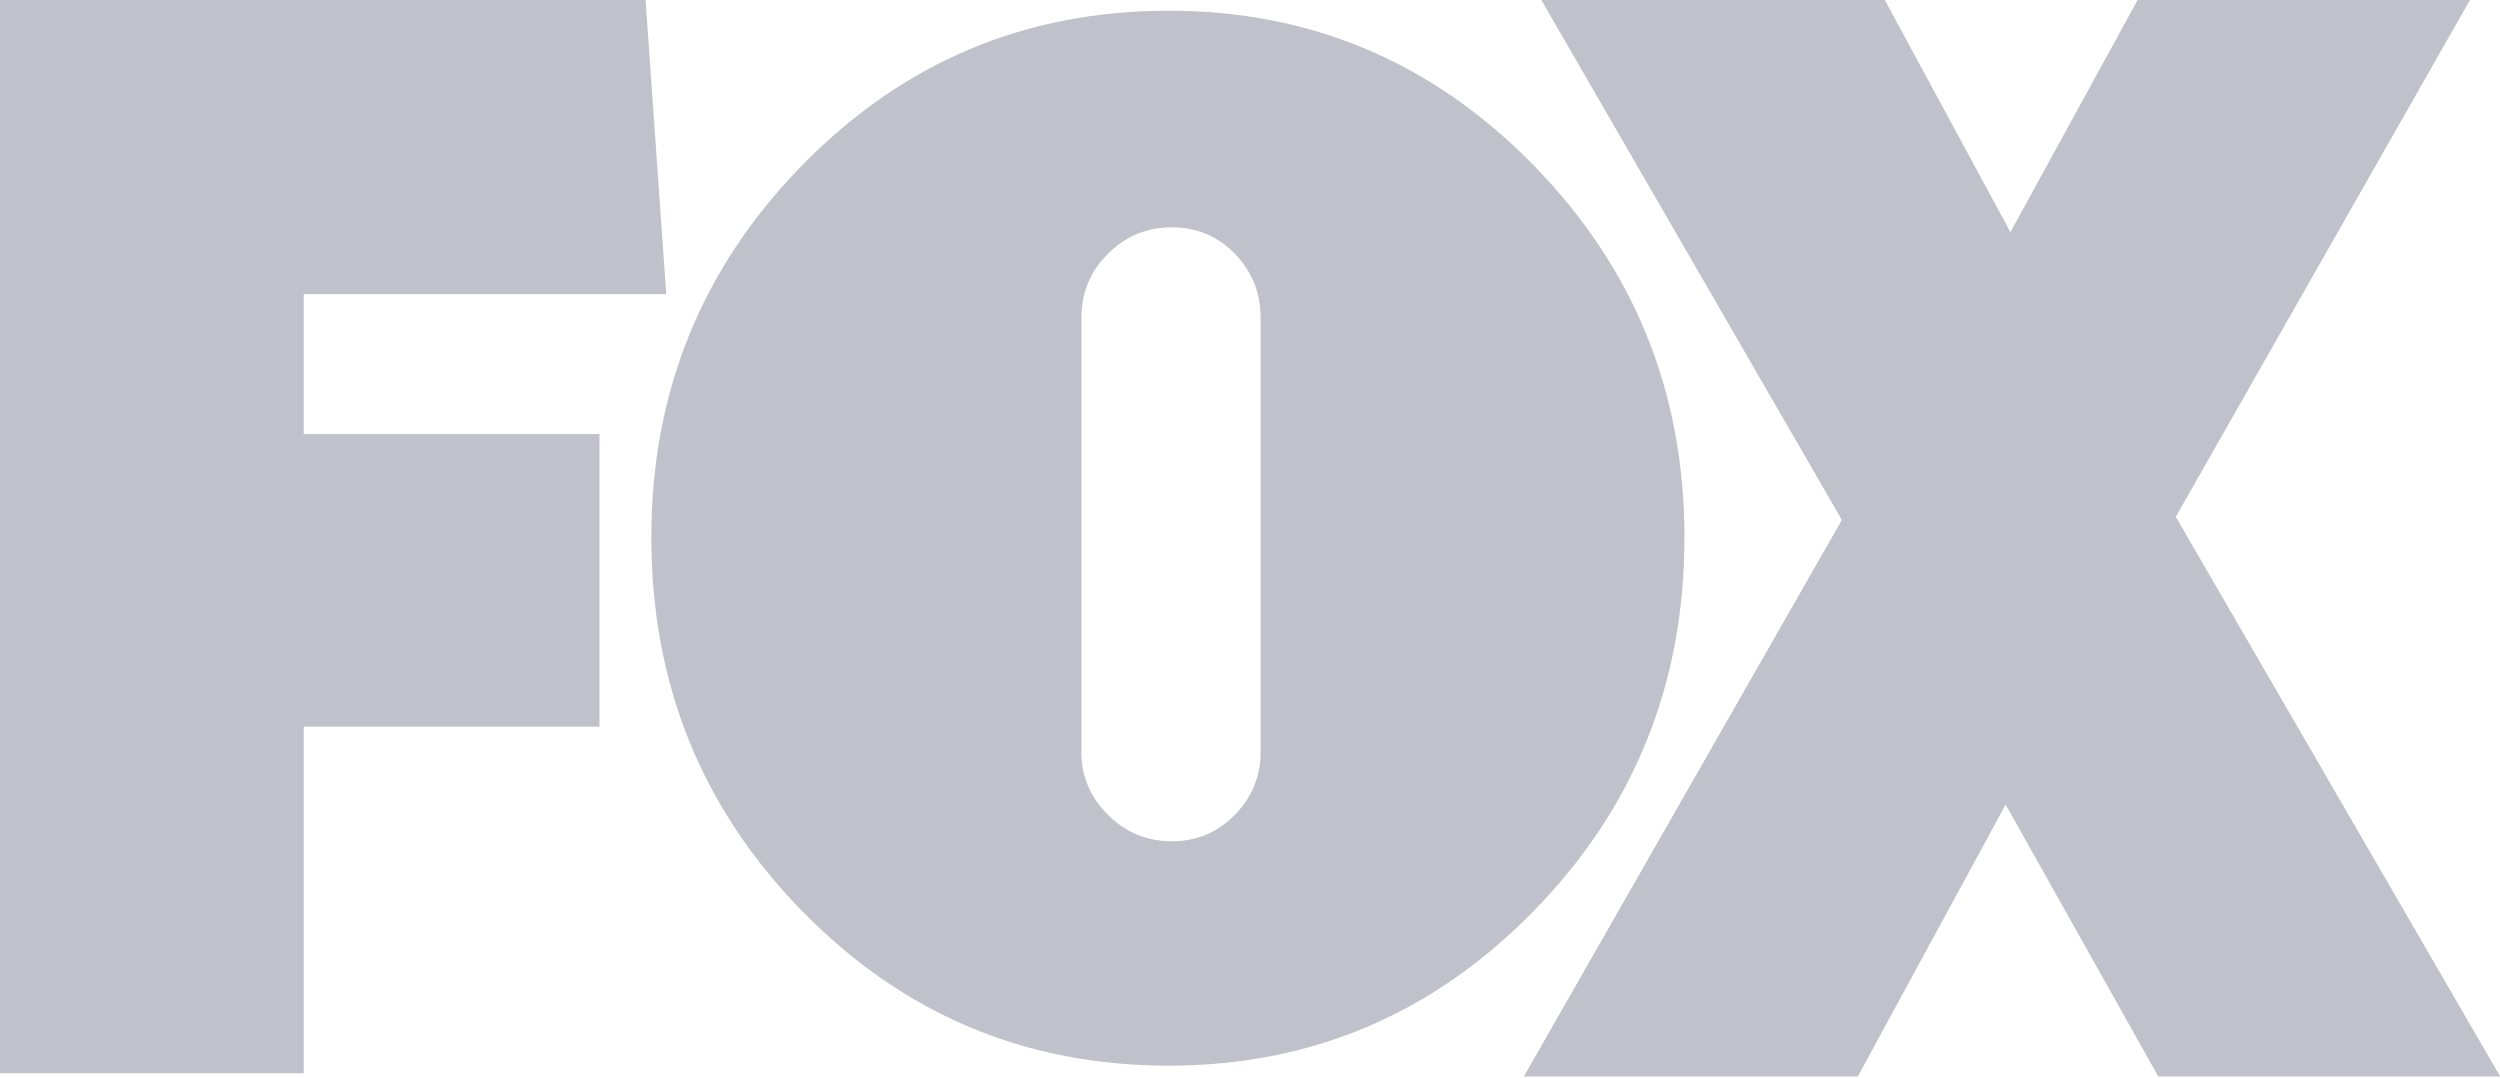 <?xml version="1.0" encoding="UTF-8" standalone="no"?><!DOCTYPE svg PUBLIC "-//W3C//DTD SVG 1.1//EN" "http://www.w3.org/Graphics/SVG/1.1/DTD/svg11.dtd"><svg width="100%" height="100%" viewBox="0 0 1000 431" version="1.1" xmlns="http://www.w3.org/2000/svg" xmlns:xlink="http://www.w3.org/1999/xlink" xml:space="preserve" xmlns:serif="http://www.serif.com/" style="fill-rule:evenodd;clip-rule:evenodd;stroke-linejoin:round;stroke-miterlimit:2;"><g transform="matrix(1,0,0,1,0,-0)"><g transform="matrix(1.764,0,0,1.764,0,0)"><g id="g5"><path id="path7" d="M68.868,66.704L68.868,98.433L135.932,98.433L135.932,164.778L68.868,164.778L68.868,243.378L0,243.378L0,0L146.388,0L151.076,66.704L68.868,66.704Z" style="fill:rgb(192,193,202);fill-rule:nonzero;"/><path id="path9" d="M347.686,37.411C370.533,60.732 381.963,88.884 381.963,121.861C381.963,155.077 370.532,183.344 347.686,206.668C324.835,229.988 297.275,241.648 265.004,241.648C232.496,241.648 204.813,229.988 181.967,206.668C159.115,183.345 147.692,155.077 147.692,121.861C147.692,88.883 159.115,60.732 181.967,37.411C204.813,14.09 232.496,2.429 265.004,2.429C297.274,2.429 324.835,14.09 347.686,37.411ZM245.216,170.623C245.216,176.046 247.215,180.755 251.223,184.758C255.225,188.766 260.057,190.766 265.71,190.766C271.364,190.766 276.134,188.766 280.021,184.758C283.909,180.755 285.852,176.046 285.852,170.623L285.852,72.039C285.852,66.386 283.909,61.56 280.021,57.552C276.135,53.55 271.365,51.545 265.71,51.545C260.057,51.545 255.226,53.55 251.223,57.552C247.214,61.56 245.216,66.386 245.216,72.039L245.216,170.623Z" style="fill:rgb(192,193,202);fill-rule:nonzero;"/><path id="path11" d="M489.407,244.102L454.795,182.444L421.263,244.102L345.545,244.102L417.658,117.904L349.511,0L427.393,0L455.878,52.642L484.722,0L560.078,0L493.374,117.182L566.929,244.101L489.407,244.101L489.407,244.102Z" style="fill:rgb(192,193,202);fill-rule:nonzero;"/></g></g></g></svg>